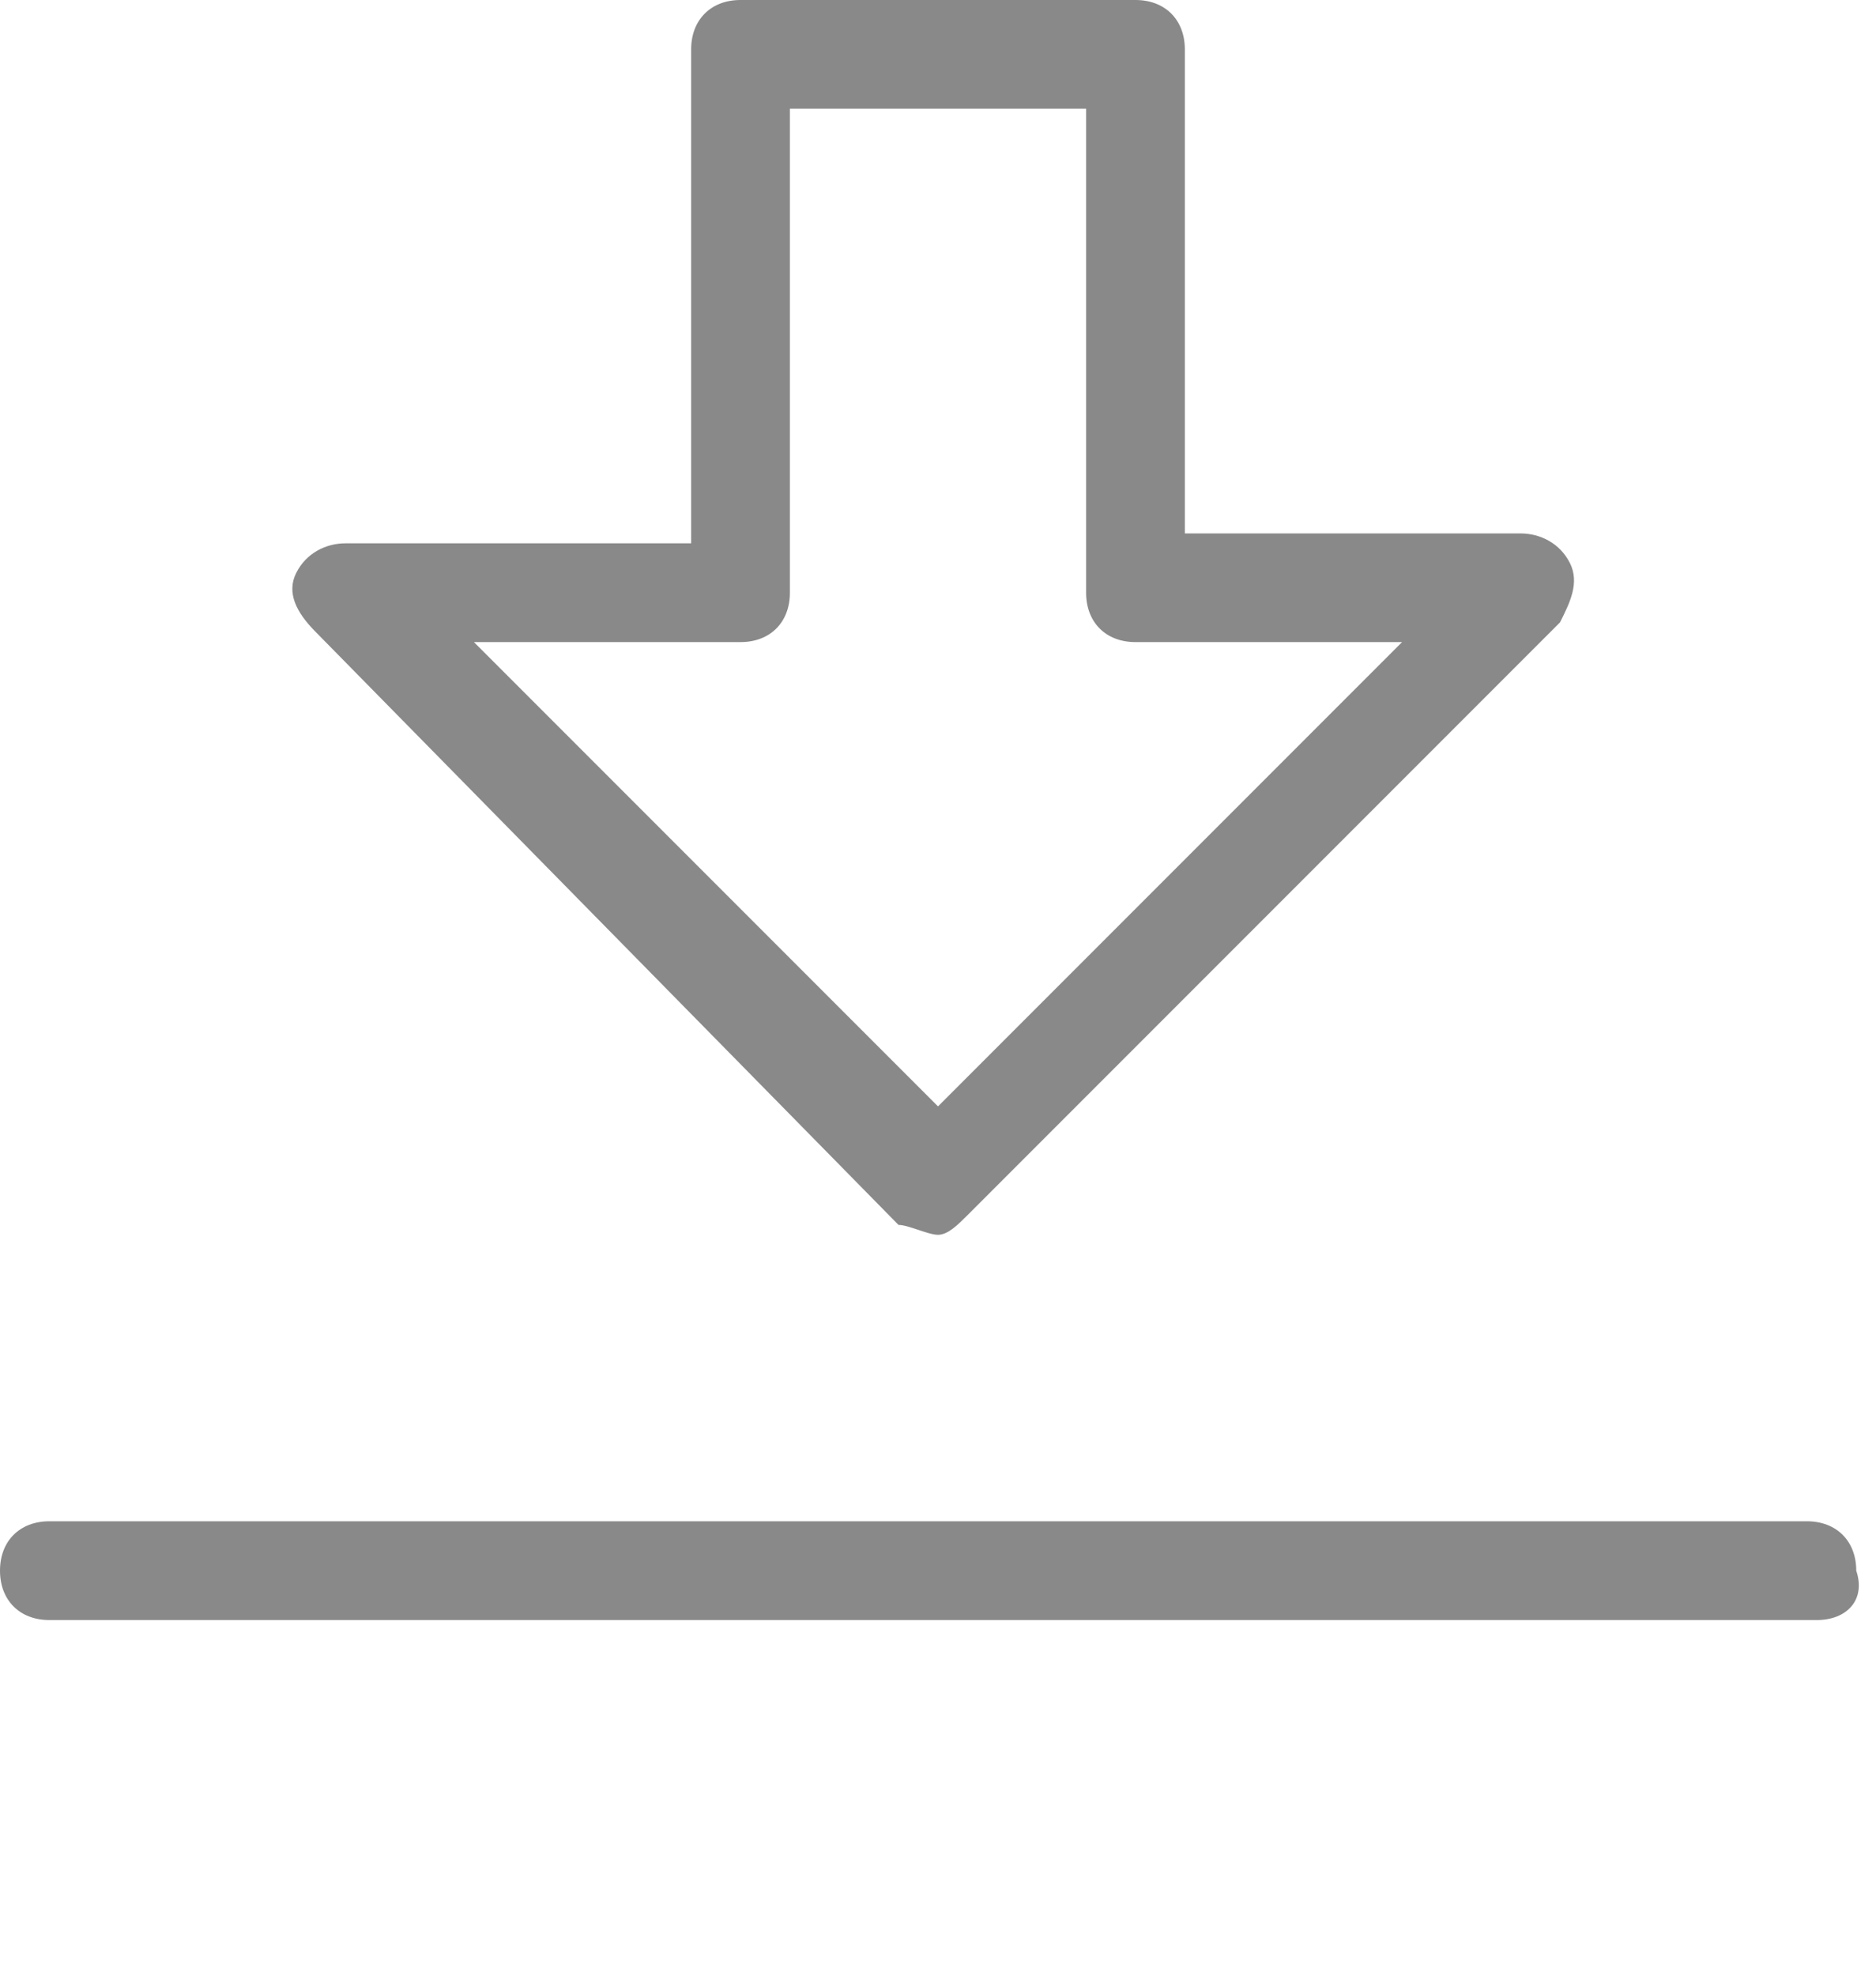<svg width="19" height="20" viewBox="0 0 19 20" fill="none" xmlns="http://www.w3.org/2000/svg">
<g clip-path="url(#clip0_386_14)">
<path d="M9.5 12.5C9.4 12.5 9.2 12.4 9.1 12.4L3.2 6.4C3 6.2 2.9 6 3 5.8C3.1 5.6 3.3 5.5 3.5 5.5H7V0.5C7 0.2 7.2 0 7.5 0H11.5C11.8 0 12 0.2 12 0.5V5.4H15.4C15.6 5.4 15.8 5.5 15.9 5.7C16 5.9 15.9 6.1 15.8 6.3L9.8 12.3C9.7 12.4 9.6 12.5 9.5 12.5ZM4.8 6.5L9.5 11.2L14.2 6.5H11.5C11.2 6.5 11 6.3 11 6V1.1H8V6C8 6.3 7.8 6.5 7.5 6.5H4.8ZM18.4 16.4H0.5C0.2 16.4 0 16.2 0 15.9C0 15.6 0.2 15.4 0.5 15.4H18.3C18.6 15.4 18.8 15.6 18.8 15.9C18.9 16.2 18.7 16.4 18.4 16.4Z" fill="#898989"/>
</g>
<defs>
<clipPath id="clip0_386_14">
<rect width="18.9" height="19.9" fill="white"/>
</clipPath>
</defs>
</svg>
